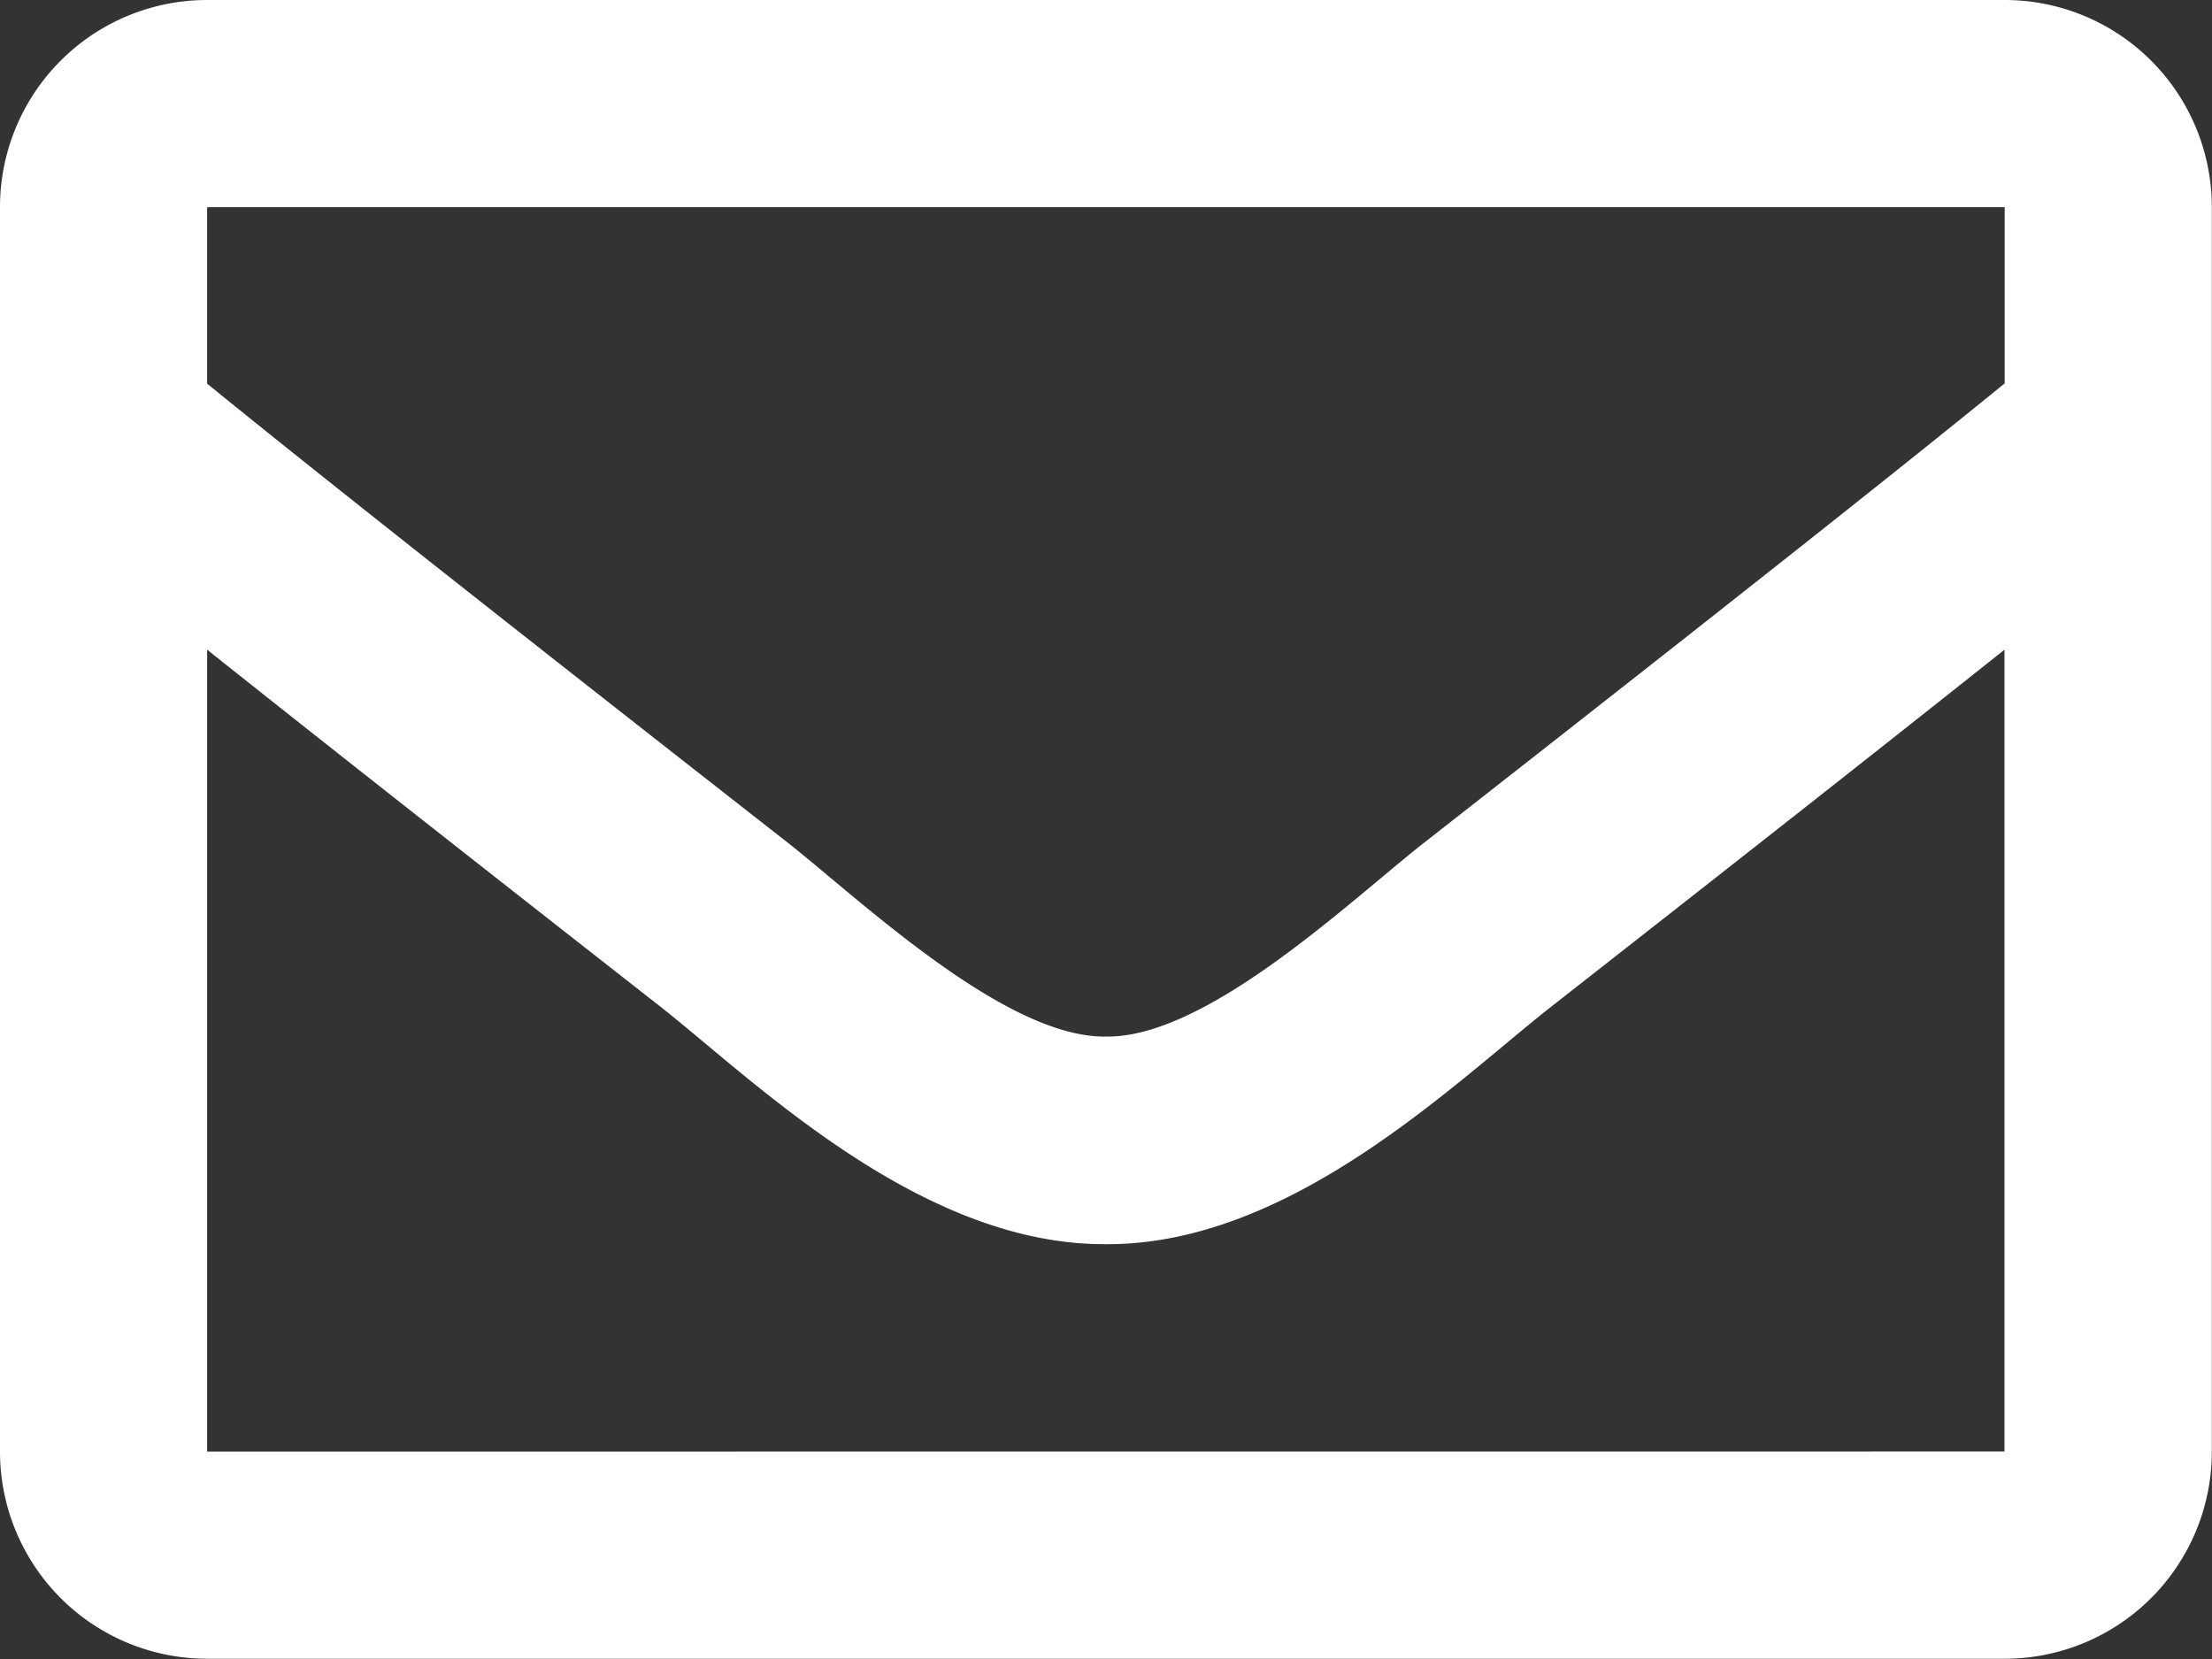 <svg height="17.62" viewBox="0 0 23.493 17.62" width="23.493" xmlns="http://www.w3.org/2000/svg"><rect x="0" y="0" width="23.493" height="17.62" fill="#333333" stroke="none"/><path d="m21.291 64h-19.091a2.2 2.2 0 0 0 -2.2 2.2v13.217a2.2 2.2 0 0 0 2.2 2.2h19.091a2.2 2.2 0 0 0 2.2-2.2v-13.217a2.2 2.2 0 0 0 -2.2-2.2zm0 2.2v1.872c-1.029.838-2.669 2.141-6.176 4.886-.773.608-2.3 2.068-3.369 2.051-1.065.017-2.6-1.443-3.369-2.051-3.505-2.742-5.146-4.045-6.177-4.883v-1.875zm-19.091 13.217v-8.517c1.051.837 2.542 2.013 4.815 3.792 1 .789 2.759 2.532 4.729 2.522 1.96.011 3.694-1.707 4.729-2.521 2.273-1.78 3.764-2.955 4.816-3.793v8.516z" fill="#fff" transform="translate(0 -64)"/></svg>